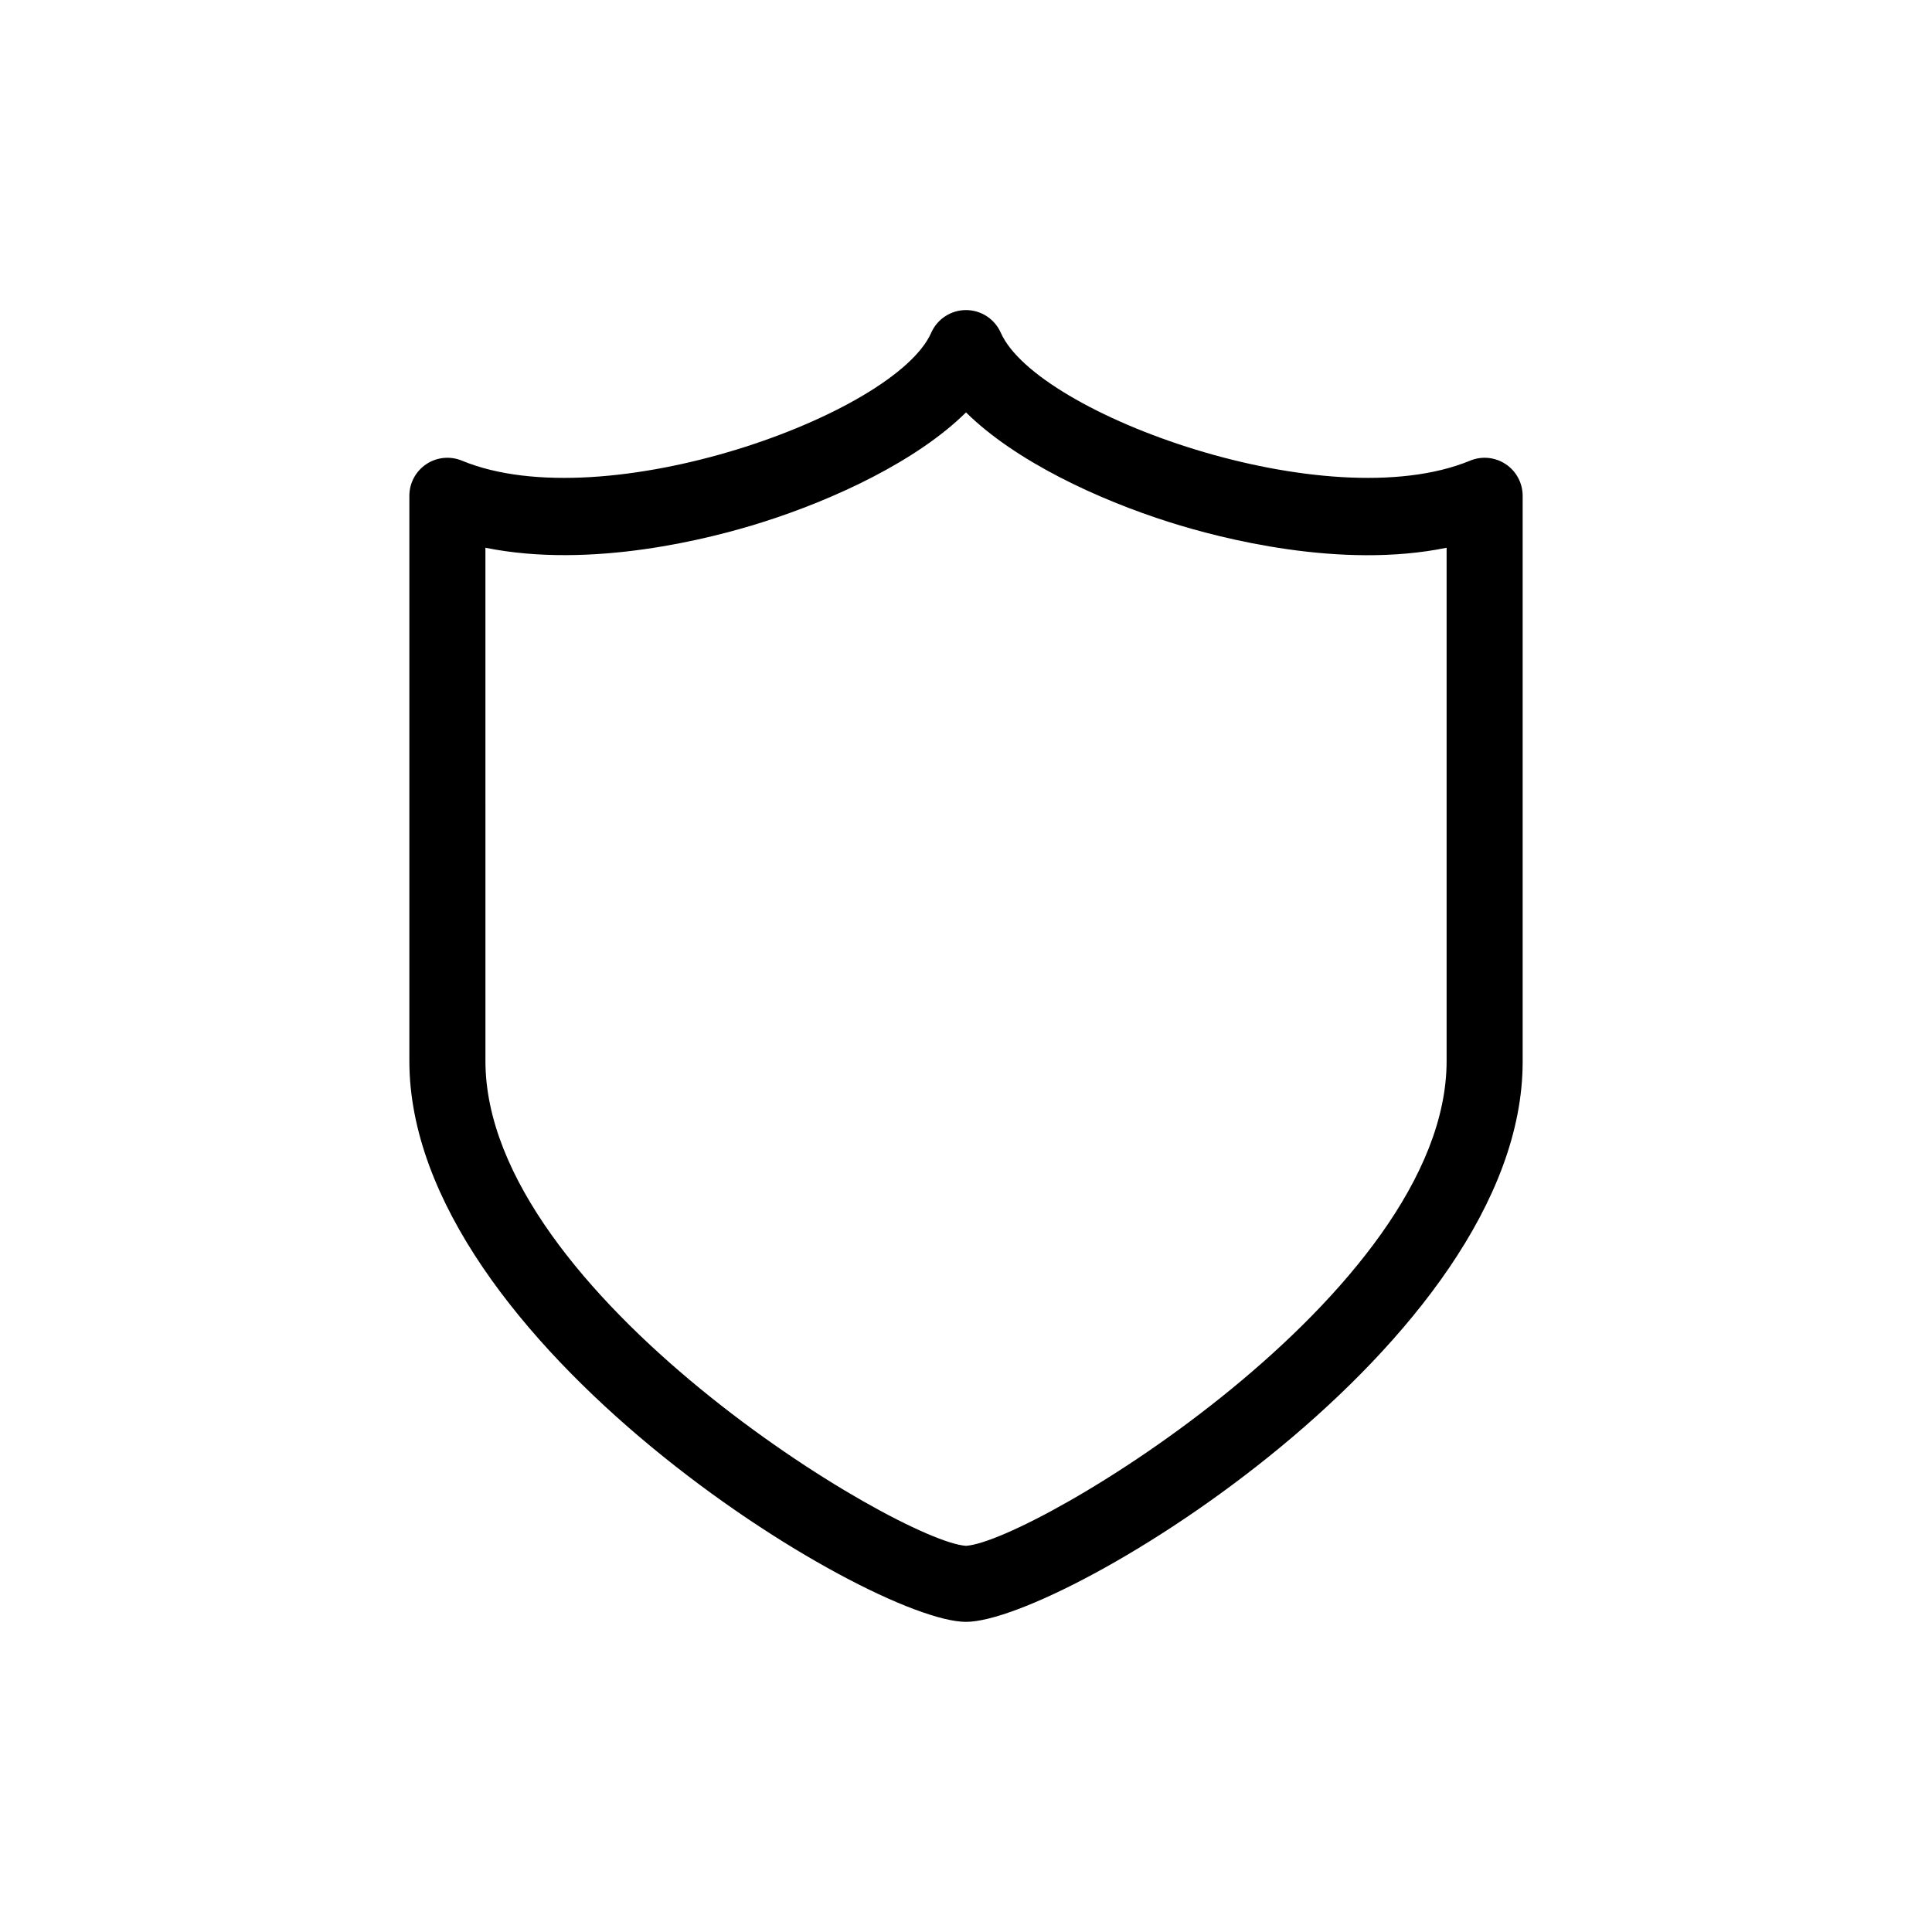 <?xml version="1.0" encoding="UTF-8"?>
<!-- The Best Svg Icon site in the world: iconSvg.co, Visit us! https://iconsvg.co -->
<svg fill="#000000" width="800px" height="800px" version="1.1" viewBox="144 144 512 512" xmlns="http://www.w3.org/2000/svg">
 <path d="m400 573.81c25.645 0 147.52-74.109 147.52-148.42v-149.98c0.004-3.375-1.676-6.527-4.481-8.398-2.805-1.875-6.363-2.219-9.477-0.922-37.836 15.617-114.77-12.191-124.34-33.906-1.613-3.652-5.227-6.012-9.219-6.012-3.996 0-7.609 2.359-9.223 6.012-9.57 21.715-86.504 49.523-124.34 33.906-3.113-1.297-6.668-0.953-9.473 0.922-2.809 1.871-4.488 5.023-4.481 8.398v149.78c0 74.516 121.87 148.62 147.52 148.62zm-127.36-284.65c28.215 5.691 59.703-2.418 73.355-6.75 19.145-6.047 41.012-16.273 54.008-29.121 13 12.848 34.863 23.074 54.008 29.121 13.652 4.332 45.344 12.496 73.355 6.75v136.03c0 61.566-109.58 127.31-127.36 128.47-17.785-1.16-127.36-66.855-127.36-128.47z"/>
</svg>
